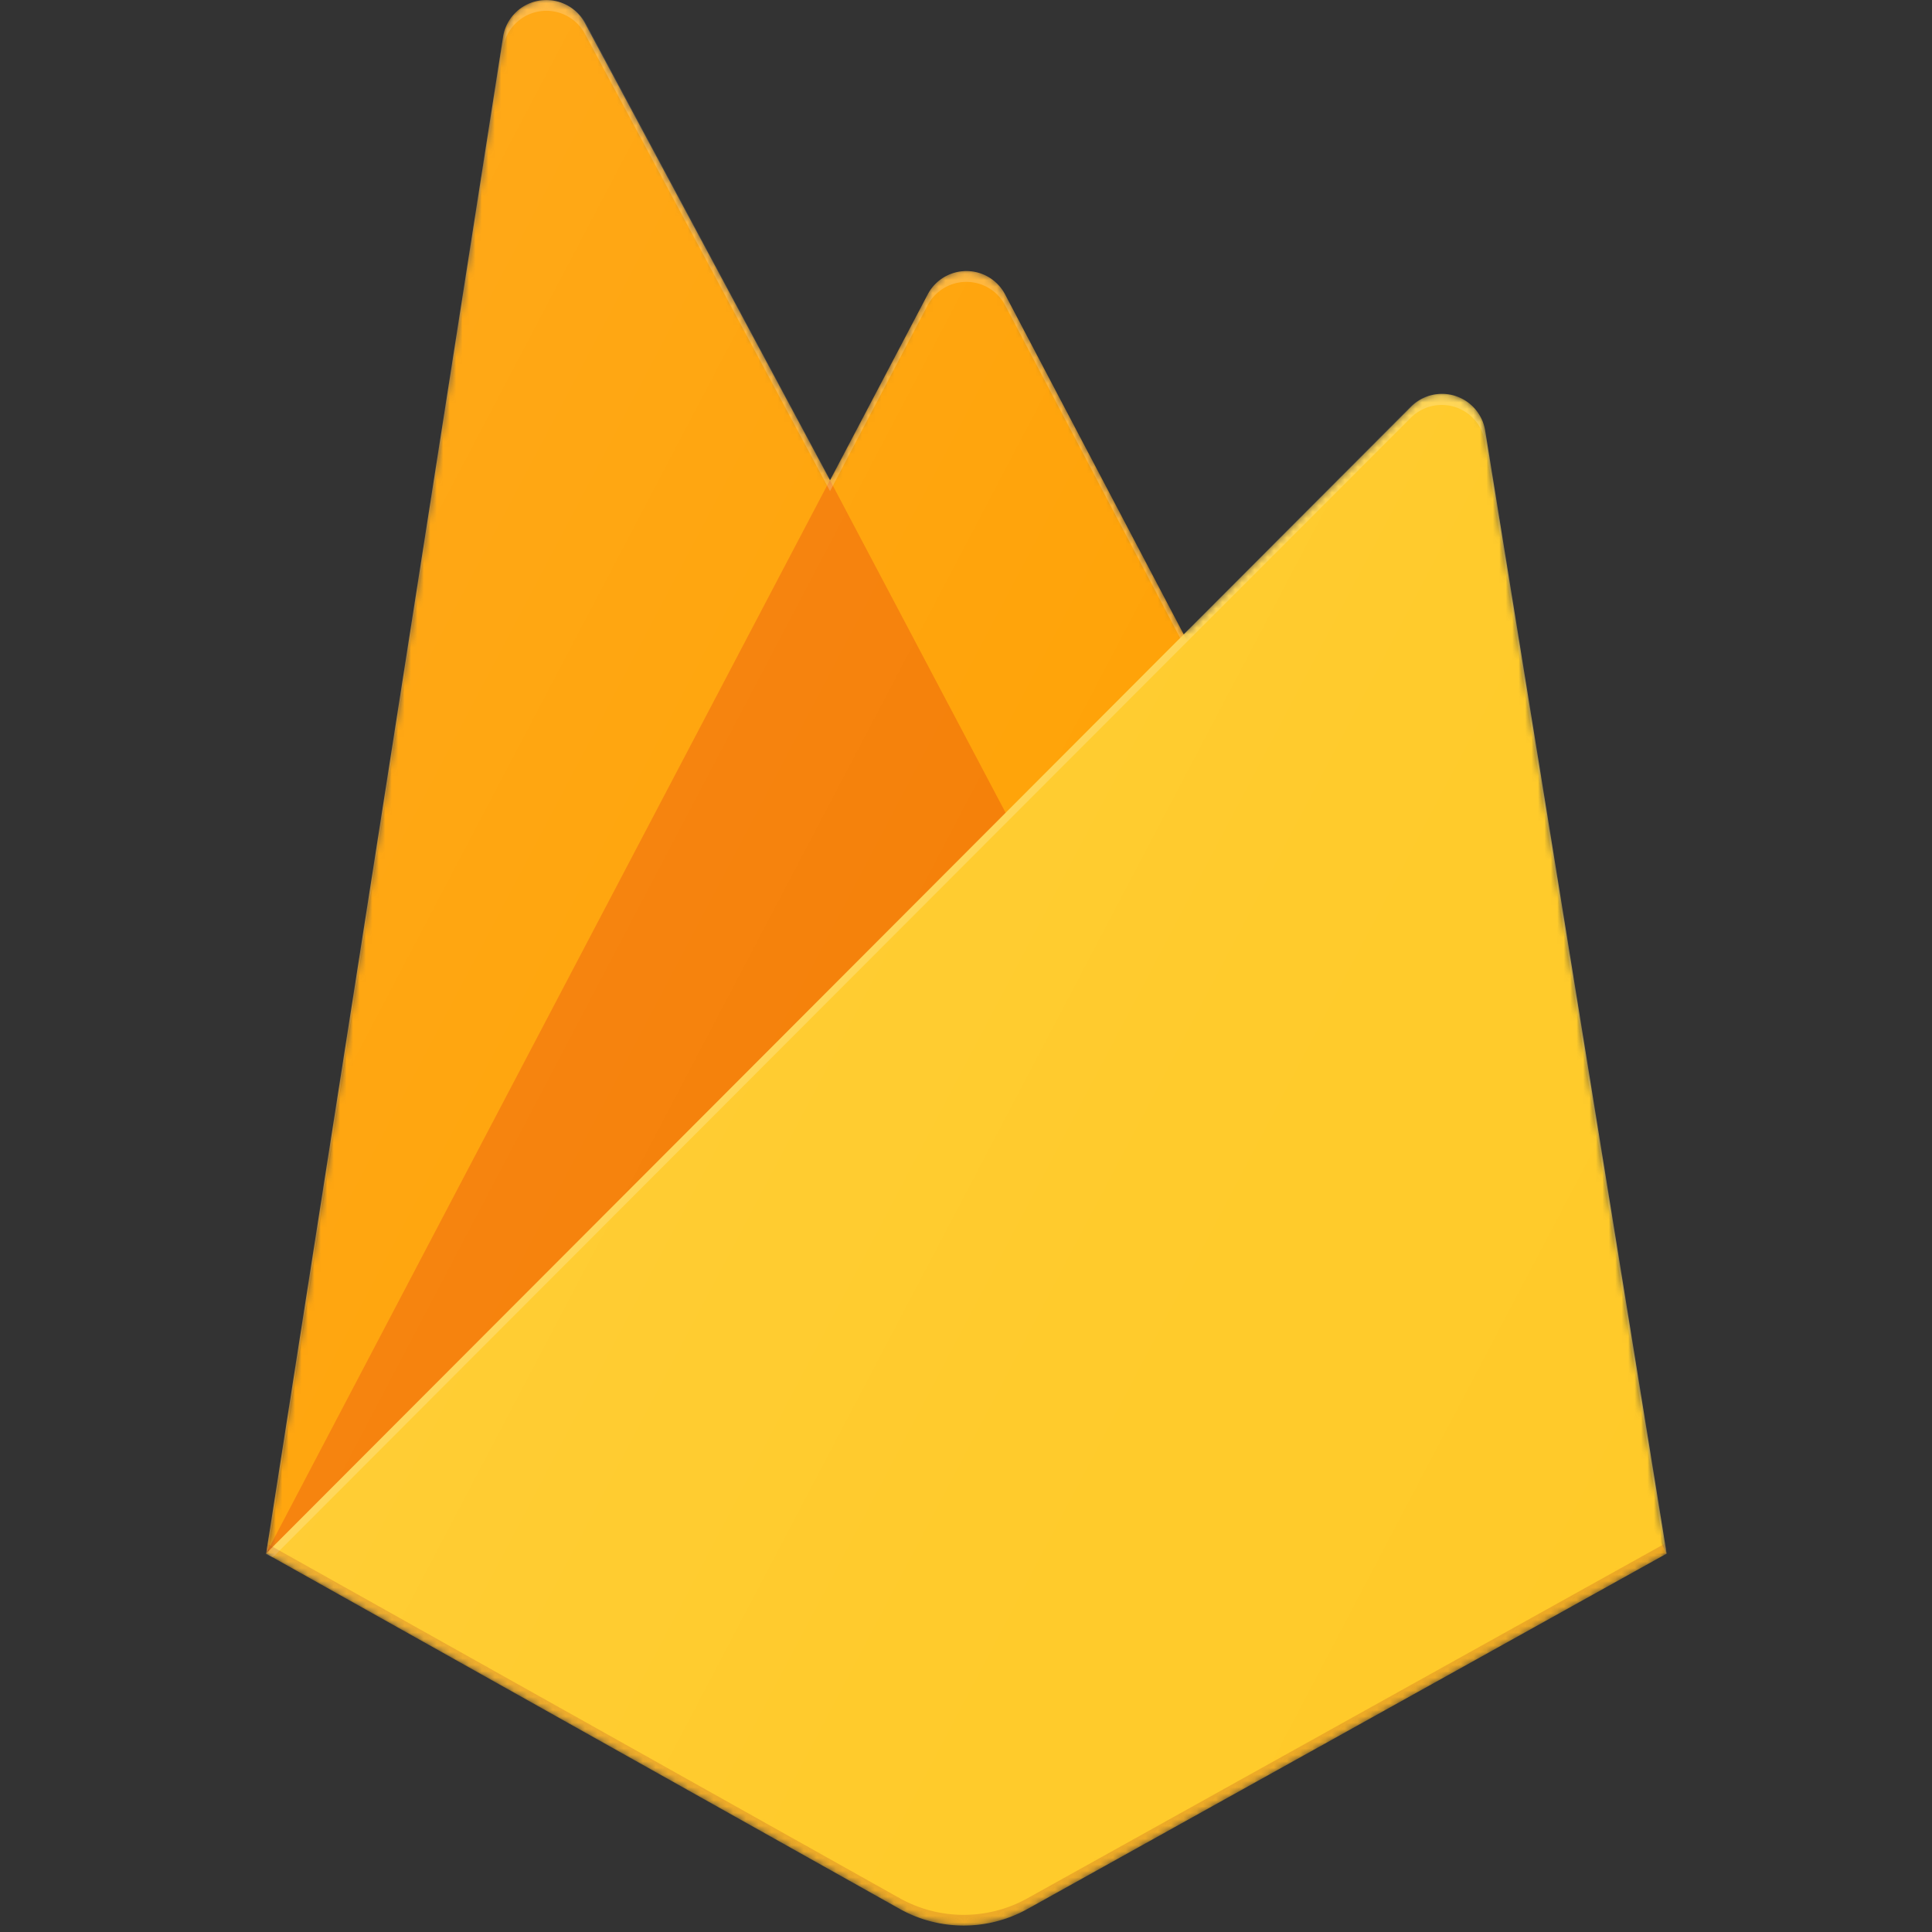 <svg id="Layer_1" data-name="Layer 1" xmlns="http://www.w3.org/2000/svg" xmlns:xlink="http://www.w3.org/1999/xlink" viewBox="0 0 300 300"><rect x="0" y="0" width="300" height="300" fill="#333333" stroke="none"/><defs><style>.cls-1,.cls-9{fill:#fff;}.cls-1{fill-rule:evenodd;}.cls-2{fill:url(#linear-gradient);}.cls-3{mask:url(#mask);}.cls-4{fill:#ffa000;}.cls-5{fill:#f57c00;}.cls-6{mask:url(#mask-2);}.cls-7{fill:#ffca28;}.cls-8{mask:url(#mask-3-3);}.cls-9{fill-opacity:0.2;}.cls-10{mask:url(#mask-4);}.cls-11{fill:#a52714;opacity:0.2;isolation:isolate;}.cls-12{fill:url(#linear-gradient-2);}</style><linearGradient id="linear-gradient" x1="3181.43" y1="5336.43" x2="3183.81" y2="5334.7" gradientTransform="matrix(95.33, 0, 0, -131.06, -303262.81, 699428.12)" gradientUnits="userSpaceOnUse"><stop offset="0" stop-color="#fff" stop-opacity="0.1"/><stop offset="0.14" stop-color="#fff" stop-opacity="0.08"/><stop offset="0.61" stop-color="#fff" stop-opacity="0.02"/><stop offset="1" stop-color="#fff" stop-opacity="0"/></linearGradient><mask id="mask" x="41.32" y="0" width="217.48" height="298.98" maskUnits="userSpaceOnUse"><g id="mask-3"><path id="path-2" class="cls-1" d="M230.61,66.82a6.79,6.79,0,0,0-11.5-3.67L183.82,98.52,156.07,45.7a6.79,6.79,0,0,0-12,0L128.87,74.58l-38.06-71A6.8,6.8,0,0,0,78.1,5.77L41.32,241.24,139.7,296.4a20.37,20.37,0,0,0,19.87,0l99.23-55.16Z"/></g></mask><mask id="mask-2" x="41.32" y="0" width="217.48" height="299" maskUnits="userSpaceOnUse"><g id="mask-3-2" data-name="mask-3"><path id="path-2-2" data-name="path-2" class="cls-1" d="M230.61,66.82a6.79,6.79,0,0,0-11.5-3.67L183.82,98.52,156.07,45.7a6.79,6.79,0,0,0-12,0L128.87,74.58l-38.06-71A6.8,6.8,0,0,0,78.1,5.77L41.32,241.24,139.7,296.4a20.37,20.37,0,0,0,19.87,0l99.23-55.16Z"/></g></mask><mask id="mask-3-3" x="41.2" y="0" width="217.6" height="298.98" maskUnits="userSpaceOnUse"><g id="mask-3-4" data-name="mask-3"><path id="path-2-3" data-name="path-2" class="cls-1" d="M230.61,66.82a6.79,6.79,0,0,0-11.5-3.67L183.82,98.52,156.07,45.7a6.79,6.79,0,0,0-12,0L128.87,74.58l-38.06-71A6.8,6.8,0,0,0,78.1,5.77L41.32,241.24,139.7,296.4a20.37,20.37,0,0,0,19.87,0l99.23-55.16Z"/></g></mask><mask id="mask-4" x="41.32" y="0" width="217.48" height="298.98" maskUnits="userSpaceOnUse"><g id="mask-3-5" data-name="mask-3"><path id="path-2-4" data-name="path-2" class="cls-1" d="M230.61,66.82a6.79,6.79,0,0,0-11.5-3.67L183.82,98.52,156.07,45.7a6.79,6.79,0,0,0-12,0L128.87,74.58l-38.06-71A6.8,6.8,0,0,0,78.1,5.77L41.32,241.24,139.7,296.4a20.37,20.37,0,0,0,19.87,0l99.23-55.16Z"/></g></mask><linearGradient id="linear-gradient-2" x1="3181.32" y1="5336.44" x2="3183.7" y2="5334.71" gradientTransform="matrix(95, 0, 0, -131, -302191.03, 699125.06)" xlink:href="#linear-gradient"/></defs><title>-icon-color</title><g id="_Group_" data-name=" Group "><g id="_Clip_Group_" data-name=" Clip Group "><g id="_Path_3" data-name=" Path 3"><path class="cls-2" d="M230.61,66.82a6.79,6.79,0,0,0-11.5-3.67L183.82,98.52,156.07,45.7a6.79,6.79,0,0,0-12,0L128.87,74.58l-38.06-71A6.8,6.8,0,0,0,78.1,5.77L41.32,241.24,139.7,296.4a20.37,20.37,0,0,0,19.87,0l99.23-55.16Z"/></g><g class="cls-3"><g id="_Group_2" data-name=" Group 2"><path id="_Path_" data-name=" Path " class="cls-4" d="M41.32,241.24,78.12,5.75A6.8,6.8,0,0,1,90.83,3.59l38.06,71L144.06,45.7a6.79,6.79,0,0,1,12,0L258.8,241.24Z"/><g id="_Group_3" data-name=" Group 3"><polygon class="cls-5" points="168.46 149.51 128.87 74.55 41.32 241.24 168.46 149.51"/></g></g></g><g class="cls-6"><g id="_Group_4" data-name=" Group 4"><path class="cls-7" d="M258.8,241.24,230.61,66.82a6.79,6.79,0,0,0-11.5-3.67L41.32,241.24l98.38,55.17a20.37,20.37,0,0,0,19.87,0Z"/></g></g><g class="cls-8"><path id="_Compound_Path_" data-name=" Compound Path " class="cls-9" d="M230.61,66.82a6.79,6.79,0,0,0-11.5-3.67L183.82,98.52,156.07,45.7a6.79,6.79,0,0,0-12,0L128.87,74.58l-38.06-71A6.8,6.8,0,0,0,78.1,5.77L41.32,241.24H41.2l.12.14,1,.48L183.75,100.22l35.31-35.34a6.8,6.8,0,0,1,11.52,3.67l27.95,172.86.27-.17Zm-189,174.1L78.12,7.43A6.8,6.8,0,0,1,90.83,5.26l38.06,71,15.17-28.89a6.8,6.8,0,0,1,12,0l27.19,51.7Z"/></g><g class="cls-10"><path id="_Path_2" data-name=" Path 2" class="cls-11" d="M159.57,294.75a20.37,20.37,0,0,1-19.87,0l-98.14-55-.24,1.51L139.7,296.4a20.37,20.37,0,0,0,19.87,0l99.23-55.16-.25-1.56Z"/></g></g></g><g id="_Path_3-Copy" data-name=" Path 3-Copy"><path class="cls-12" d="M230.33,66.85a6.77,6.77,0,0,0-11.46-3.67L183.7,98.54l-27.65-52.8a6.76,6.76,0,0,0-12,0L129,74.61,91,3.66A6.77,6.77,0,0,0,78.35,5.83L41.7,241.2l98,55.13a20.25,20.25,0,0,0,19.81,0l98.88-55.13Z"/></g></svg>